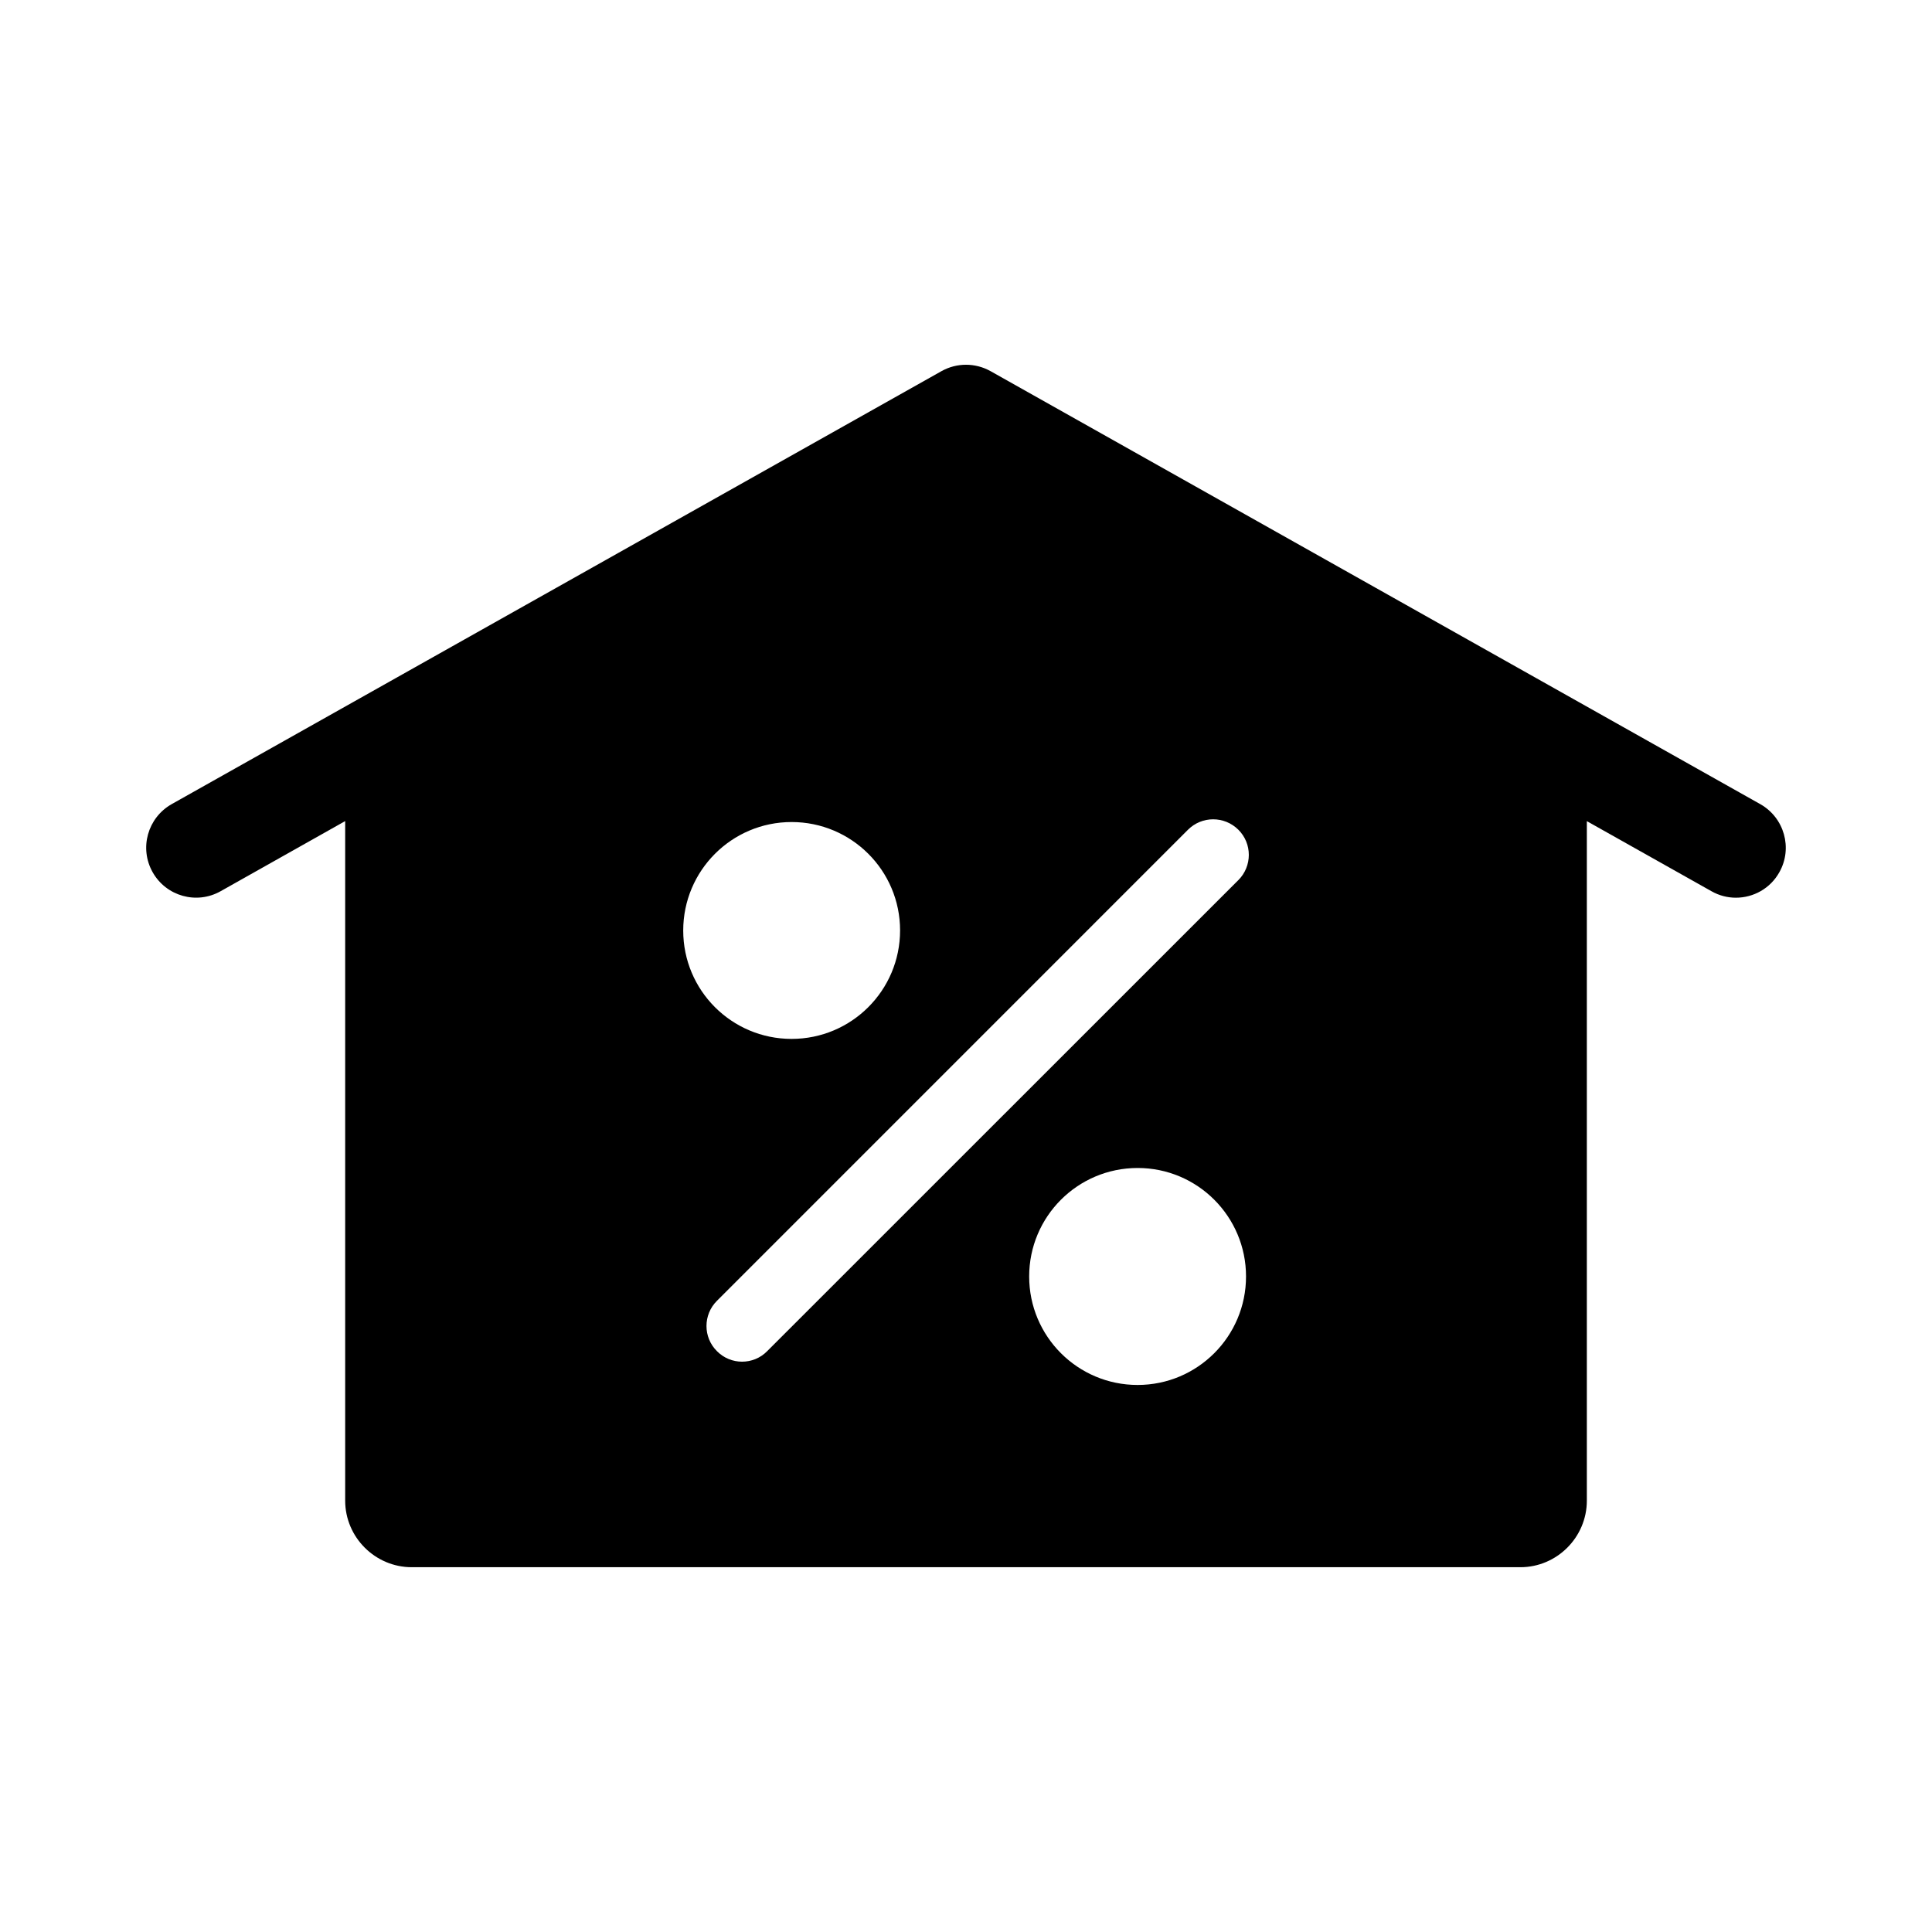 <?xml version="1.0" encoding="UTF-8"?>
<!-- Uploaded to: ICON Repo, www.iconrepo.com, Generator: ICON Repo Mixer Tools -->
<svg fill="#000000" width="800px" height="800px" version="1.1" viewBox="144 144 512 512" xmlns="http://www.w3.org/2000/svg">
 <path d="m610.5 357.11-204.01-114.76c-4.047-2.25-8.941-2.25-12.973 0l-204.03 114.76c-6.359 3.606-8.629 11.652-5.039 18.027 3.59 6.375 11.652 8.645 18.027 5.039l33-18.578v180.08c0 9.715 7.949 17.648 17.648 17.648h293.79c9.684 0 17.617-7.934 17.617-17.648v-180.07l33.031 18.578c2.047 1.164 4.266 1.715 6.473 1.715 4.613 0 9.117-2.426 11.523-6.769 3.574-6.359 1.305-14.418-5.055-18.023zm-256.72 4.738c15.871 0 28.75 12.848 28.75 28.719 0 15.902-12.879 28.75-28.75 28.75-15.871 0-28.719-12.848-28.719-28.719 0.004-15.887 12.863-28.75 28.719-28.75zm91.695 149.18c-15.887 0-28.734-12.879-28.734-28.75s12.848-28.75 28.75-28.75c15.871 0 28.719 12.879 28.719 28.75-0.004 15.887-12.867 28.75-28.734 28.75zm26.699-133.79-124.85 124.82c-1.828 1.875-4.25 2.801-6.676 2.801-2.394 0-4.832-0.93-6.66-2.801-3.684-3.652-3.684-9.652 0-13.32l124.84-124.85c3.684-3.684 9.652-3.684 13.352 0 3.699 3.684 3.684 9.648 0 13.352z"/>
</svg>